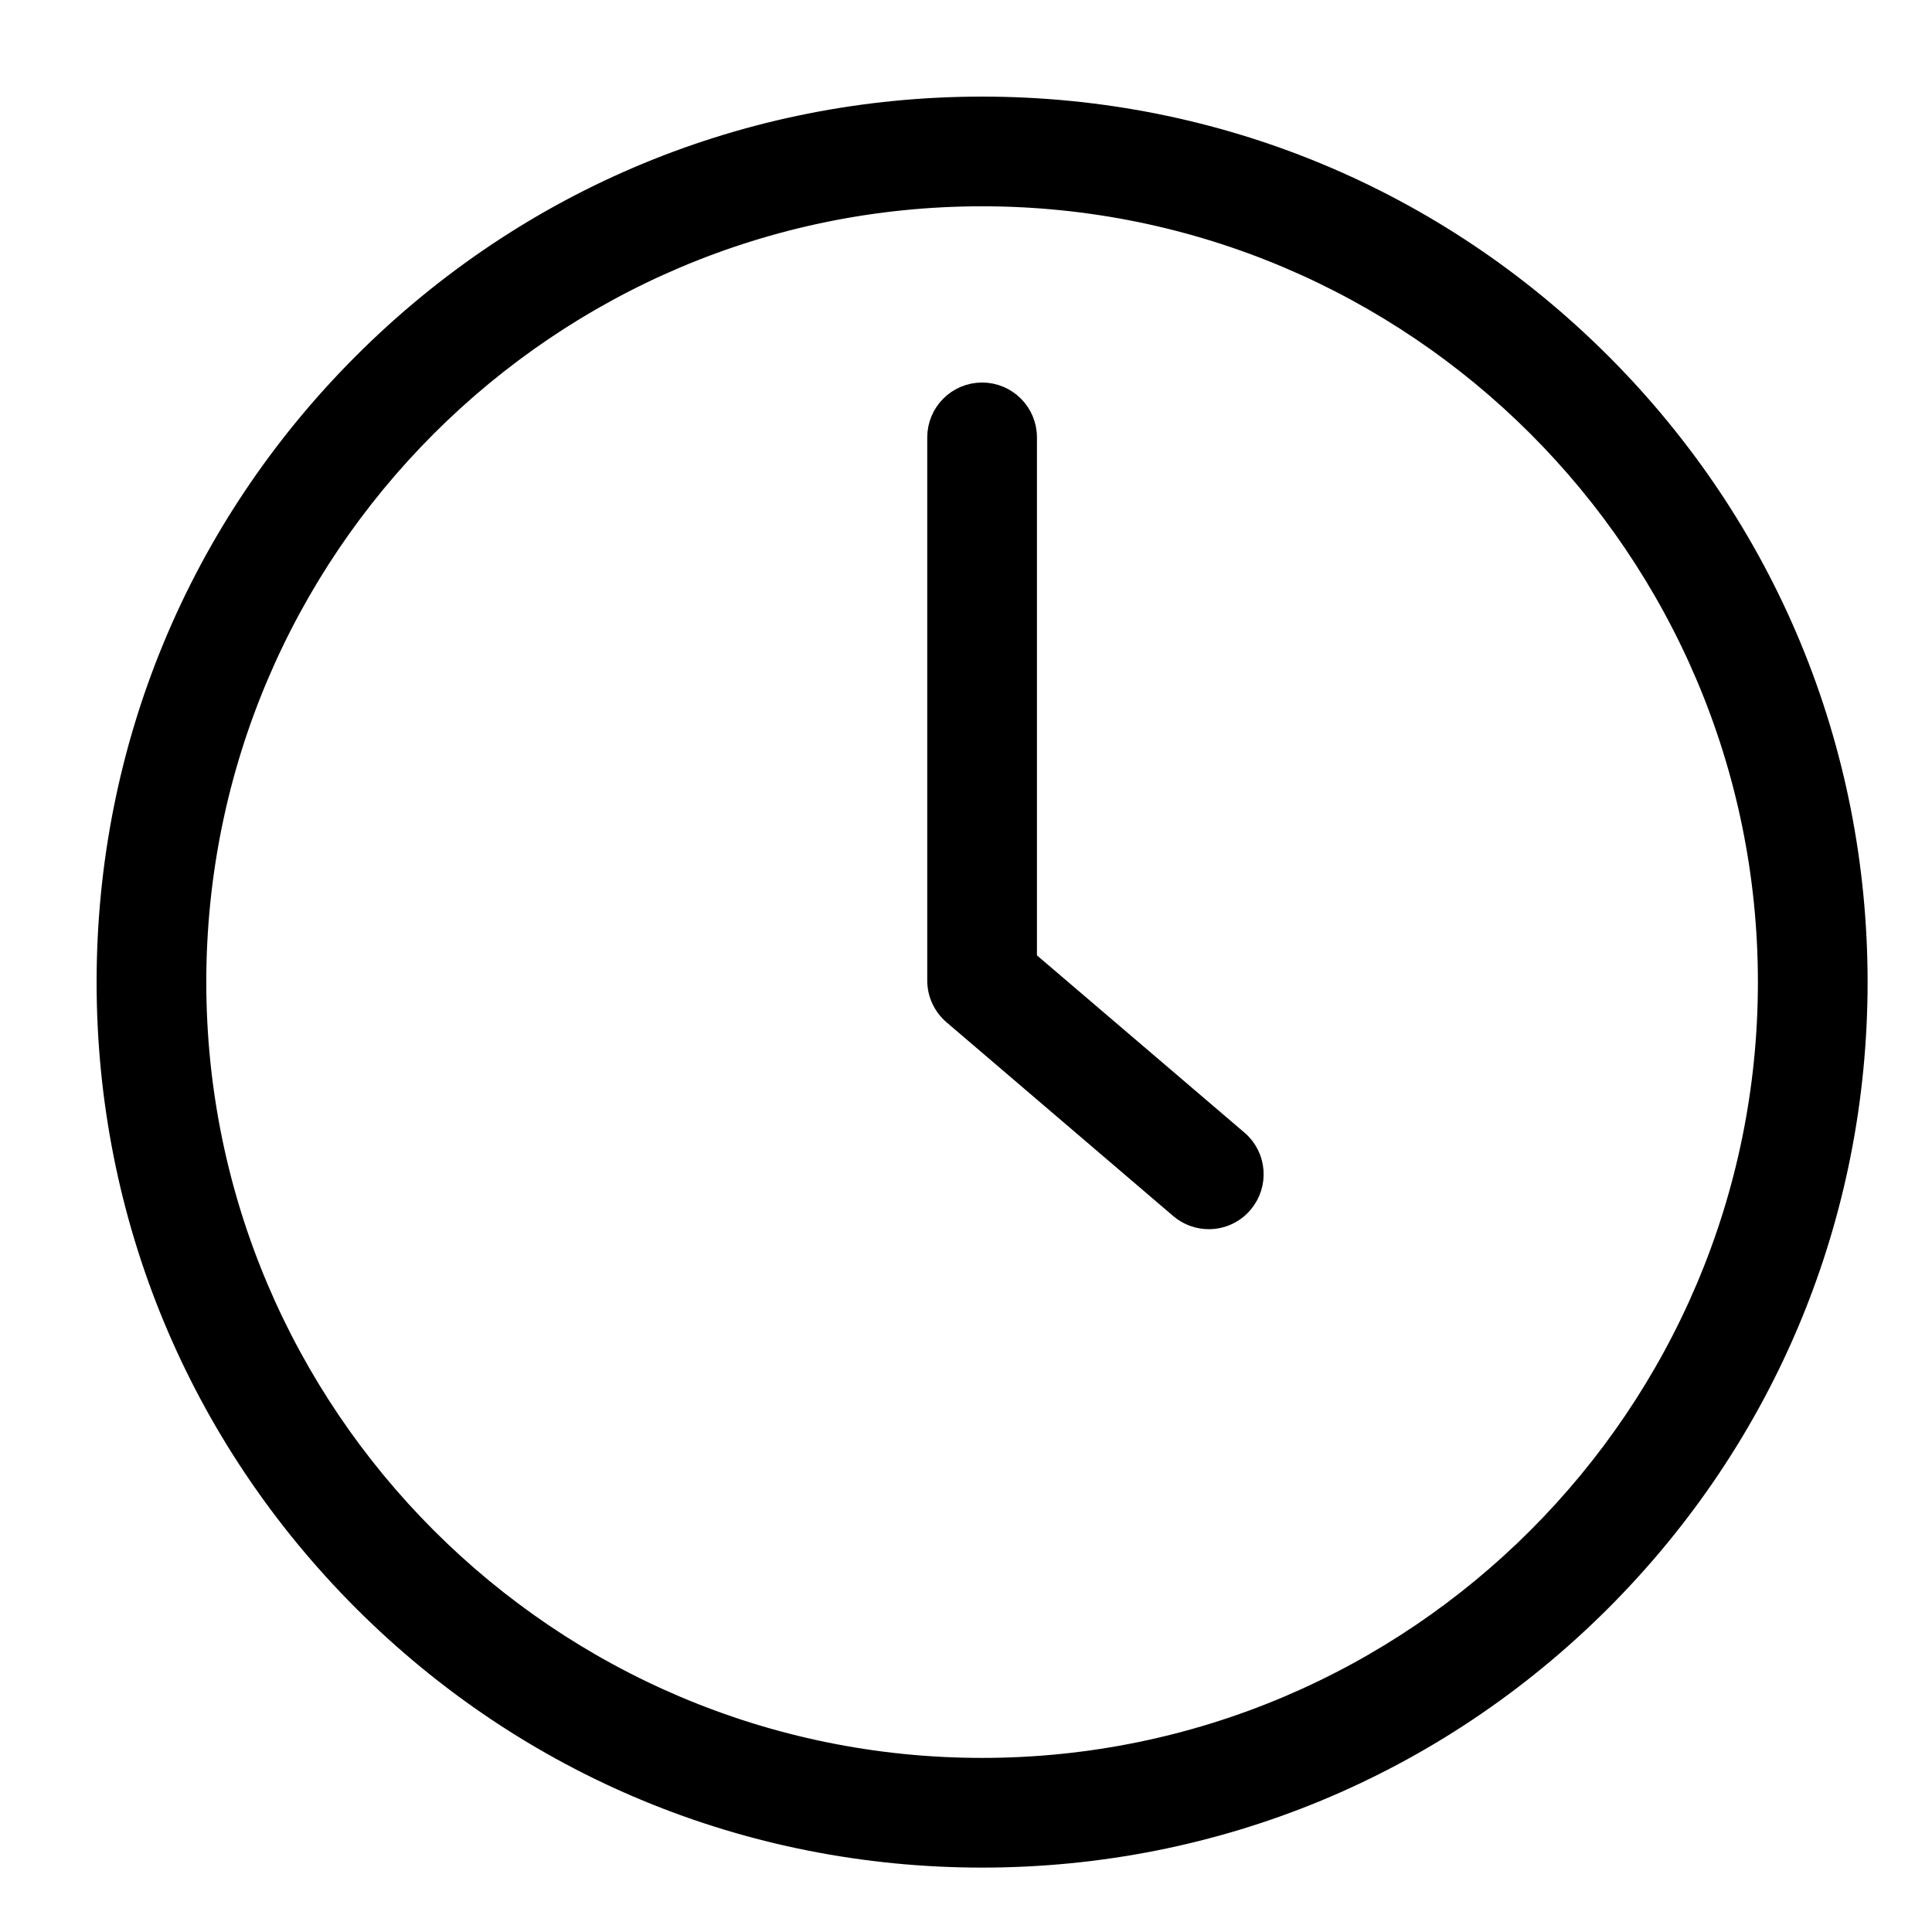 <svg xmlns="http://www.w3.org/2000/svg" fill="none" viewBox="0 0 18 18" height="18" width="18">
<path stroke-width="0.2" stroke="black" fill="black" d="M9.15 17.3C6.973 17.3 4.926 16.452 3.387 14.913C1.848 13.373 1 11.327 1 9.15C1 6.973 1.848 4.926 3.387 3.387C4.926 1.848 6.973 1 9.15 1C11.327 1 13.373 1.848 14.913 3.387C16.452 4.926 17.3 6.973 17.3 9.15C17.3 11.327 16.452 13.373 14.913 14.913C13.373 16.452 11.327 17.3 9.15 17.3V17.3ZM9.15 1.822C5.109 1.822 1.822 5.109 1.822 9.15C1.822 13.19 5.109 16.478 9.15 16.478C13.19 16.478 16.478 13.19 16.478 9.15C16.478 5.109 13.19 1.822 9.15 1.822Z"></path>
<path stroke-width="0.2" stroke="black" fill="black" d="M11.262 11.352C11.167 11.352 11.072 11.319 10.995 11.253L8.883 9.448C8.792 9.37 8.739 9.256 8.739 9.136V4.075C8.739 3.848 8.923 3.664 9.15 3.664C9.377 3.664 9.561 3.848 9.561 4.075V8.947L11.529 10.628C11.702 10.775 11.722 11.035 11.574 11.208C11.493 11.303 11.378 11.352 11.262 11.352Z"></path>
</svg>
